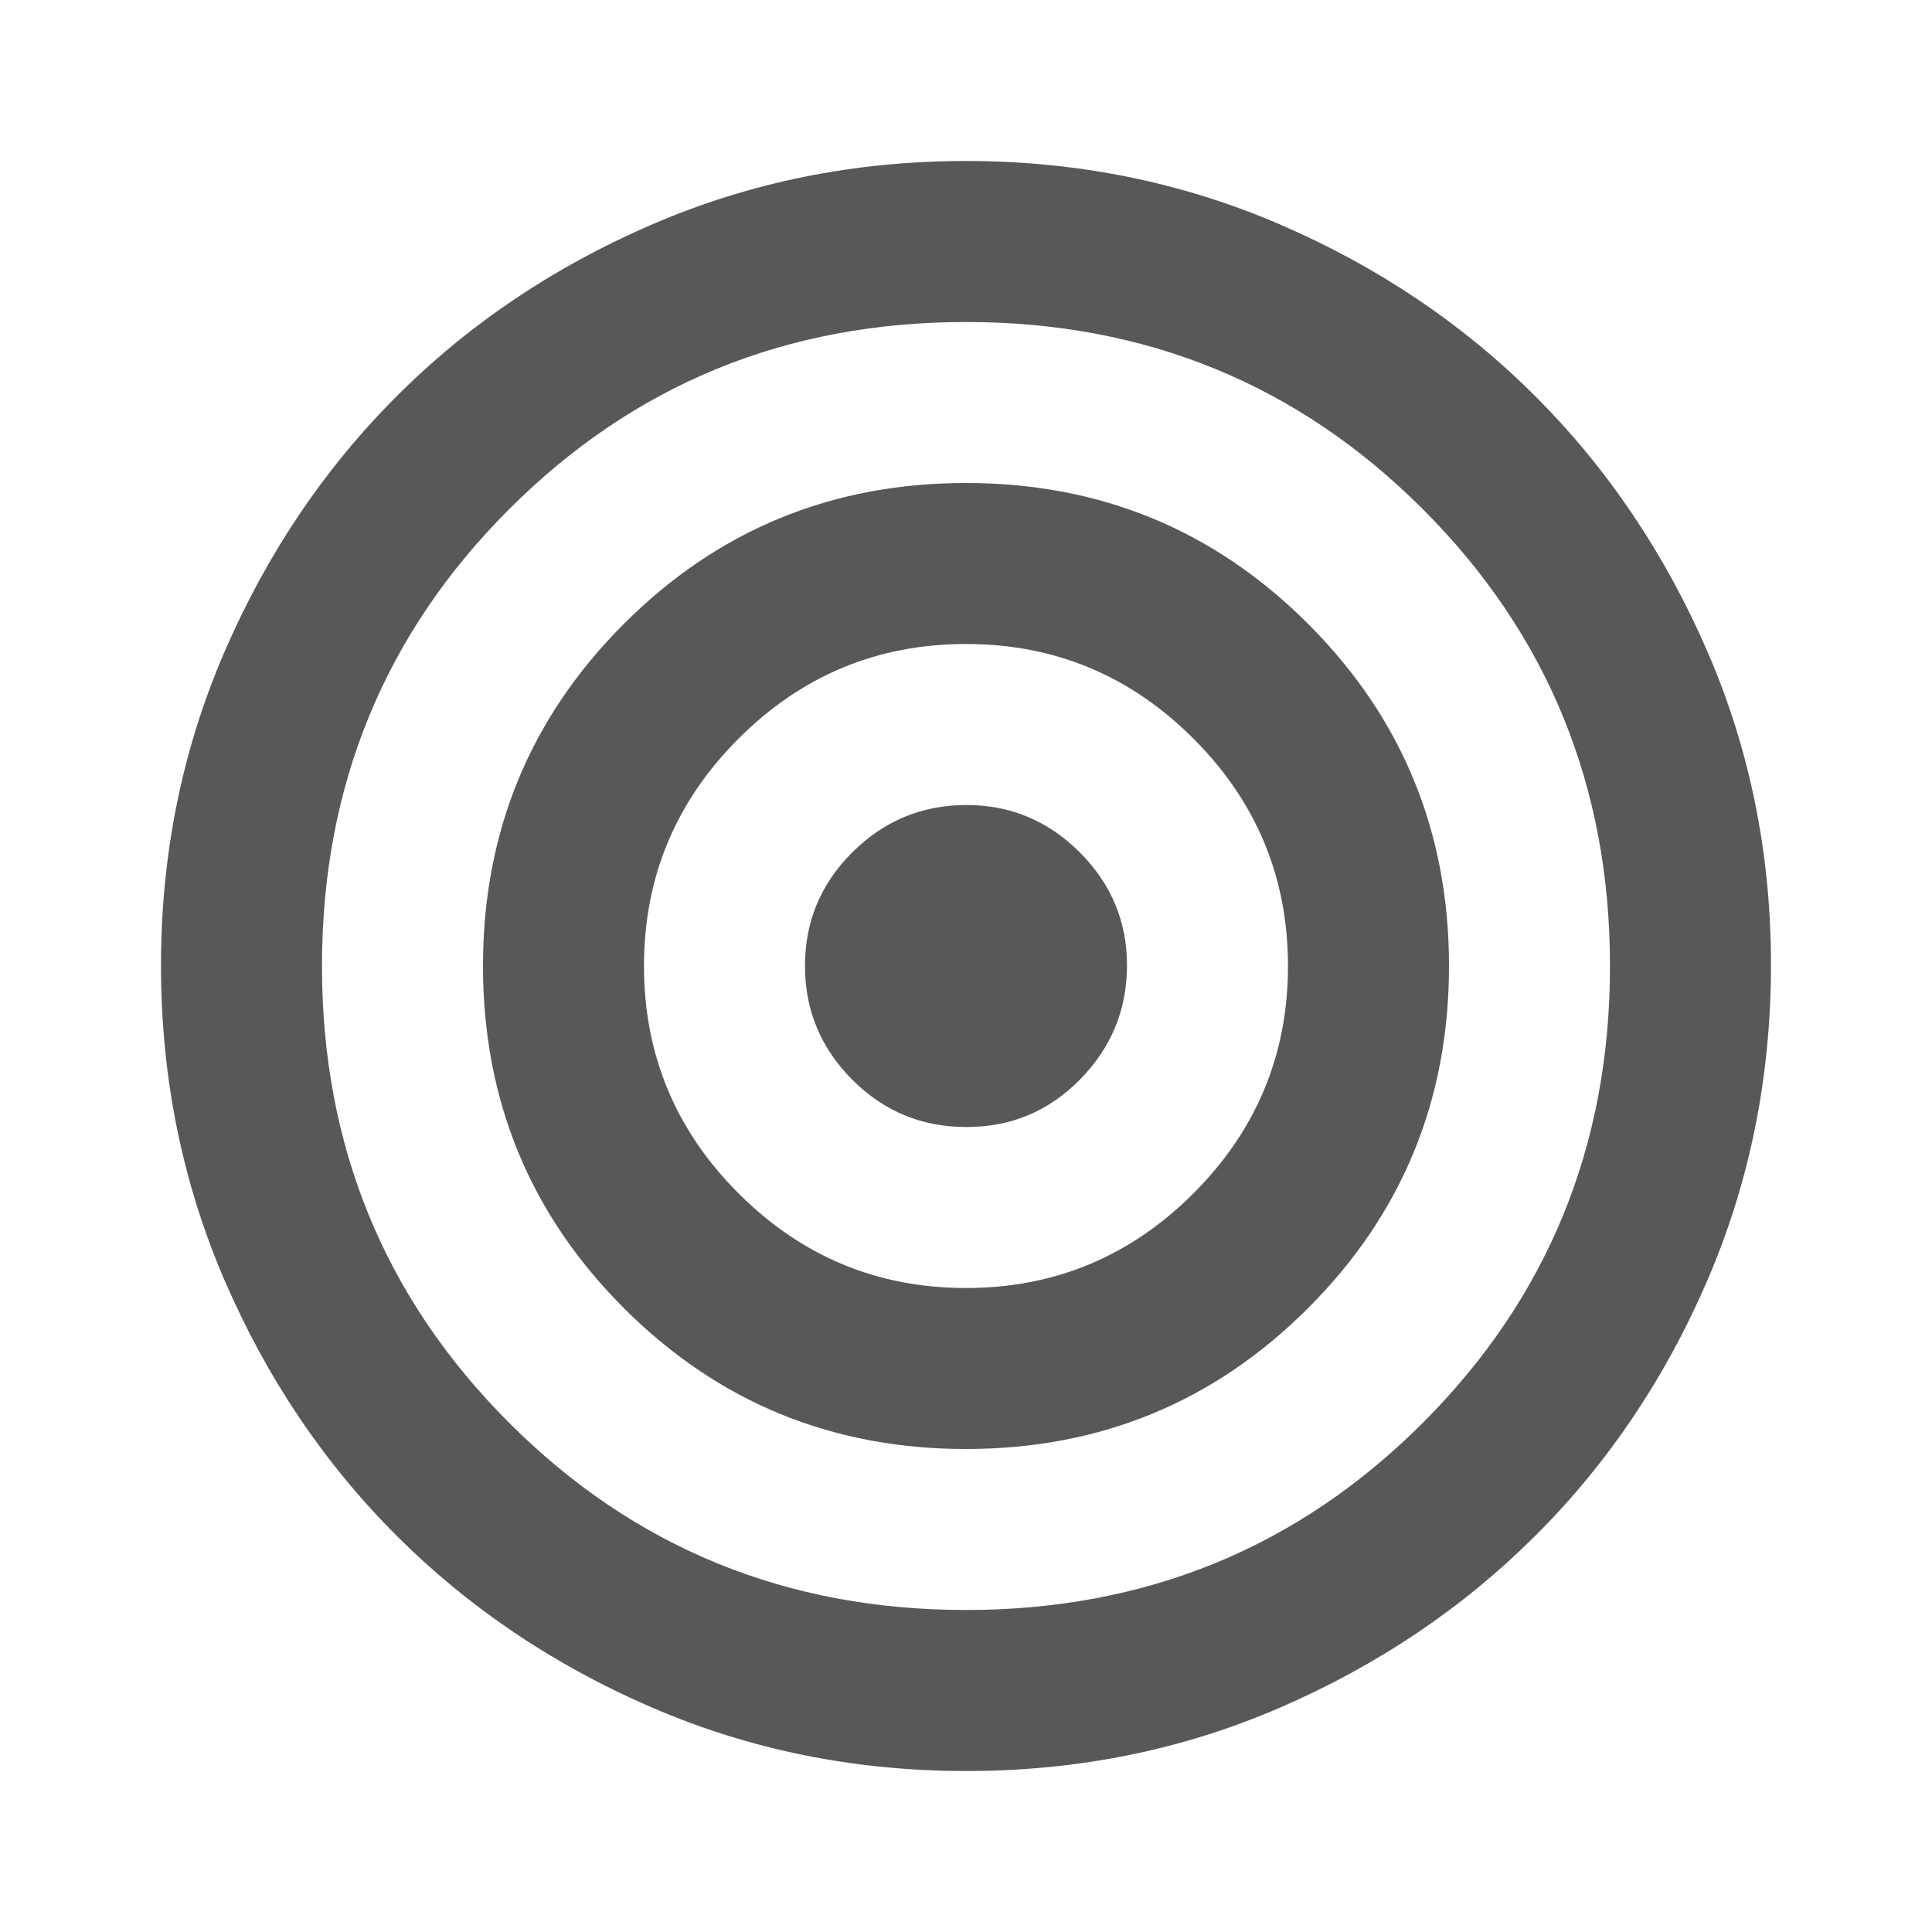 <svg width="64" height="64" viewBox="0 0 64 64" fill="none" xmlns="http://www.w3.org/2000/svg">
<path d="M32 58.667C28.311 58.667 24.844 57.966 21.6 56.565C18.355 55.164 15.533 53.265 13.133 50.867C10.733 48.468 8.833 45.646 7.434 42.4C6.035 39.154 5.335 35.687 5.333 32C5.331 28.313 6.032 24.846 7.434 21.6C8.837 18.354 10.737 15.531 13.133 13.133C15.53 10.735 18.352 8.836 21.6 7.435C24.848 6.034 28.314 5.333 32 5.333C35.685 5.333 39.152 6.034 42.4 7.435C45.648 8.836 48.47 10.735 50.866 13.133C53.263 15.531 55.163 18.354 56.568 21.6C57.972 24.846 58.672 28.313 58.666 32C58.661 35.687 57.961 39.154 56.565 42.4C55.169 45.646 53.27 48.468 50.866 50.867C48.463 53.265 45.641 55.165 42.4 56.568C39.159 57.971 35.692 58.67 32 58.667ZM32 53.333C37.955 53.333 43 51.267 47.133 47.133C51.266 43 53.333 37.956 53.333 32C53.333 26.044 51.266 21 47.133 16.867C43 12.733 37.955 10.667 32 10.667C26.044 10.667 21 12.733 16.866 16.867C12.733 21 10.666 26.044 10.666 32C10.666 37.956 12.733 43 16.866 47.133C21 51.267 26.044 53.333 32 53.333ZM32 48C27.555 48 23.777 46.444 20.666 43.333C17.555 40.222 16 36.444 16 32C16 27.555 17.555 23.778 20.666 20.667C23.777 17.555 27.555 16 32 16C36.444 16 40.222 17.555 43.333 20.667C46.444 23.778 48 27.555 48 32C48 36.444 46.444 40.222 43.333 43.333C40.222 46.444 36.444 48 32 48ZM32 42.667C34.933 42.667 37.444 41.622 39.533 39.533C41.622 37.444 42.666 34.933 42.666 32C42.666 29.067 41.622 26.555 39.533 24.467C37.444 22.378 34.933 21.333 32 21.333C29.066 21.333 26.555 22.378 24.466 24.467C22.378 26.555 21.333 29.067 21.333 32C21.333 34.933 22.378 37.444 24.466 39.533C26.555 41.622 29.066 42.667 32 42.667ZM32 37.333C30.533 37.333 29.278 36.812 28.234 35.768C27.191 34.724 26.668 33.468 26.666 32C26.665 30.532 27.187 29.276 28.234 28.235C29.282 27.193 30.537 26.67 32 26.667C33.463 26.663 34.719 27.186 35.768 28.235C36.817 29.284 37.338 30.539 37.333 32C37.328 33.461 36.806 34.717 35.768 35.768C34.73 36.819 33.474 37.34 32 37.333Z" fill="#585858"/>
</svg>
